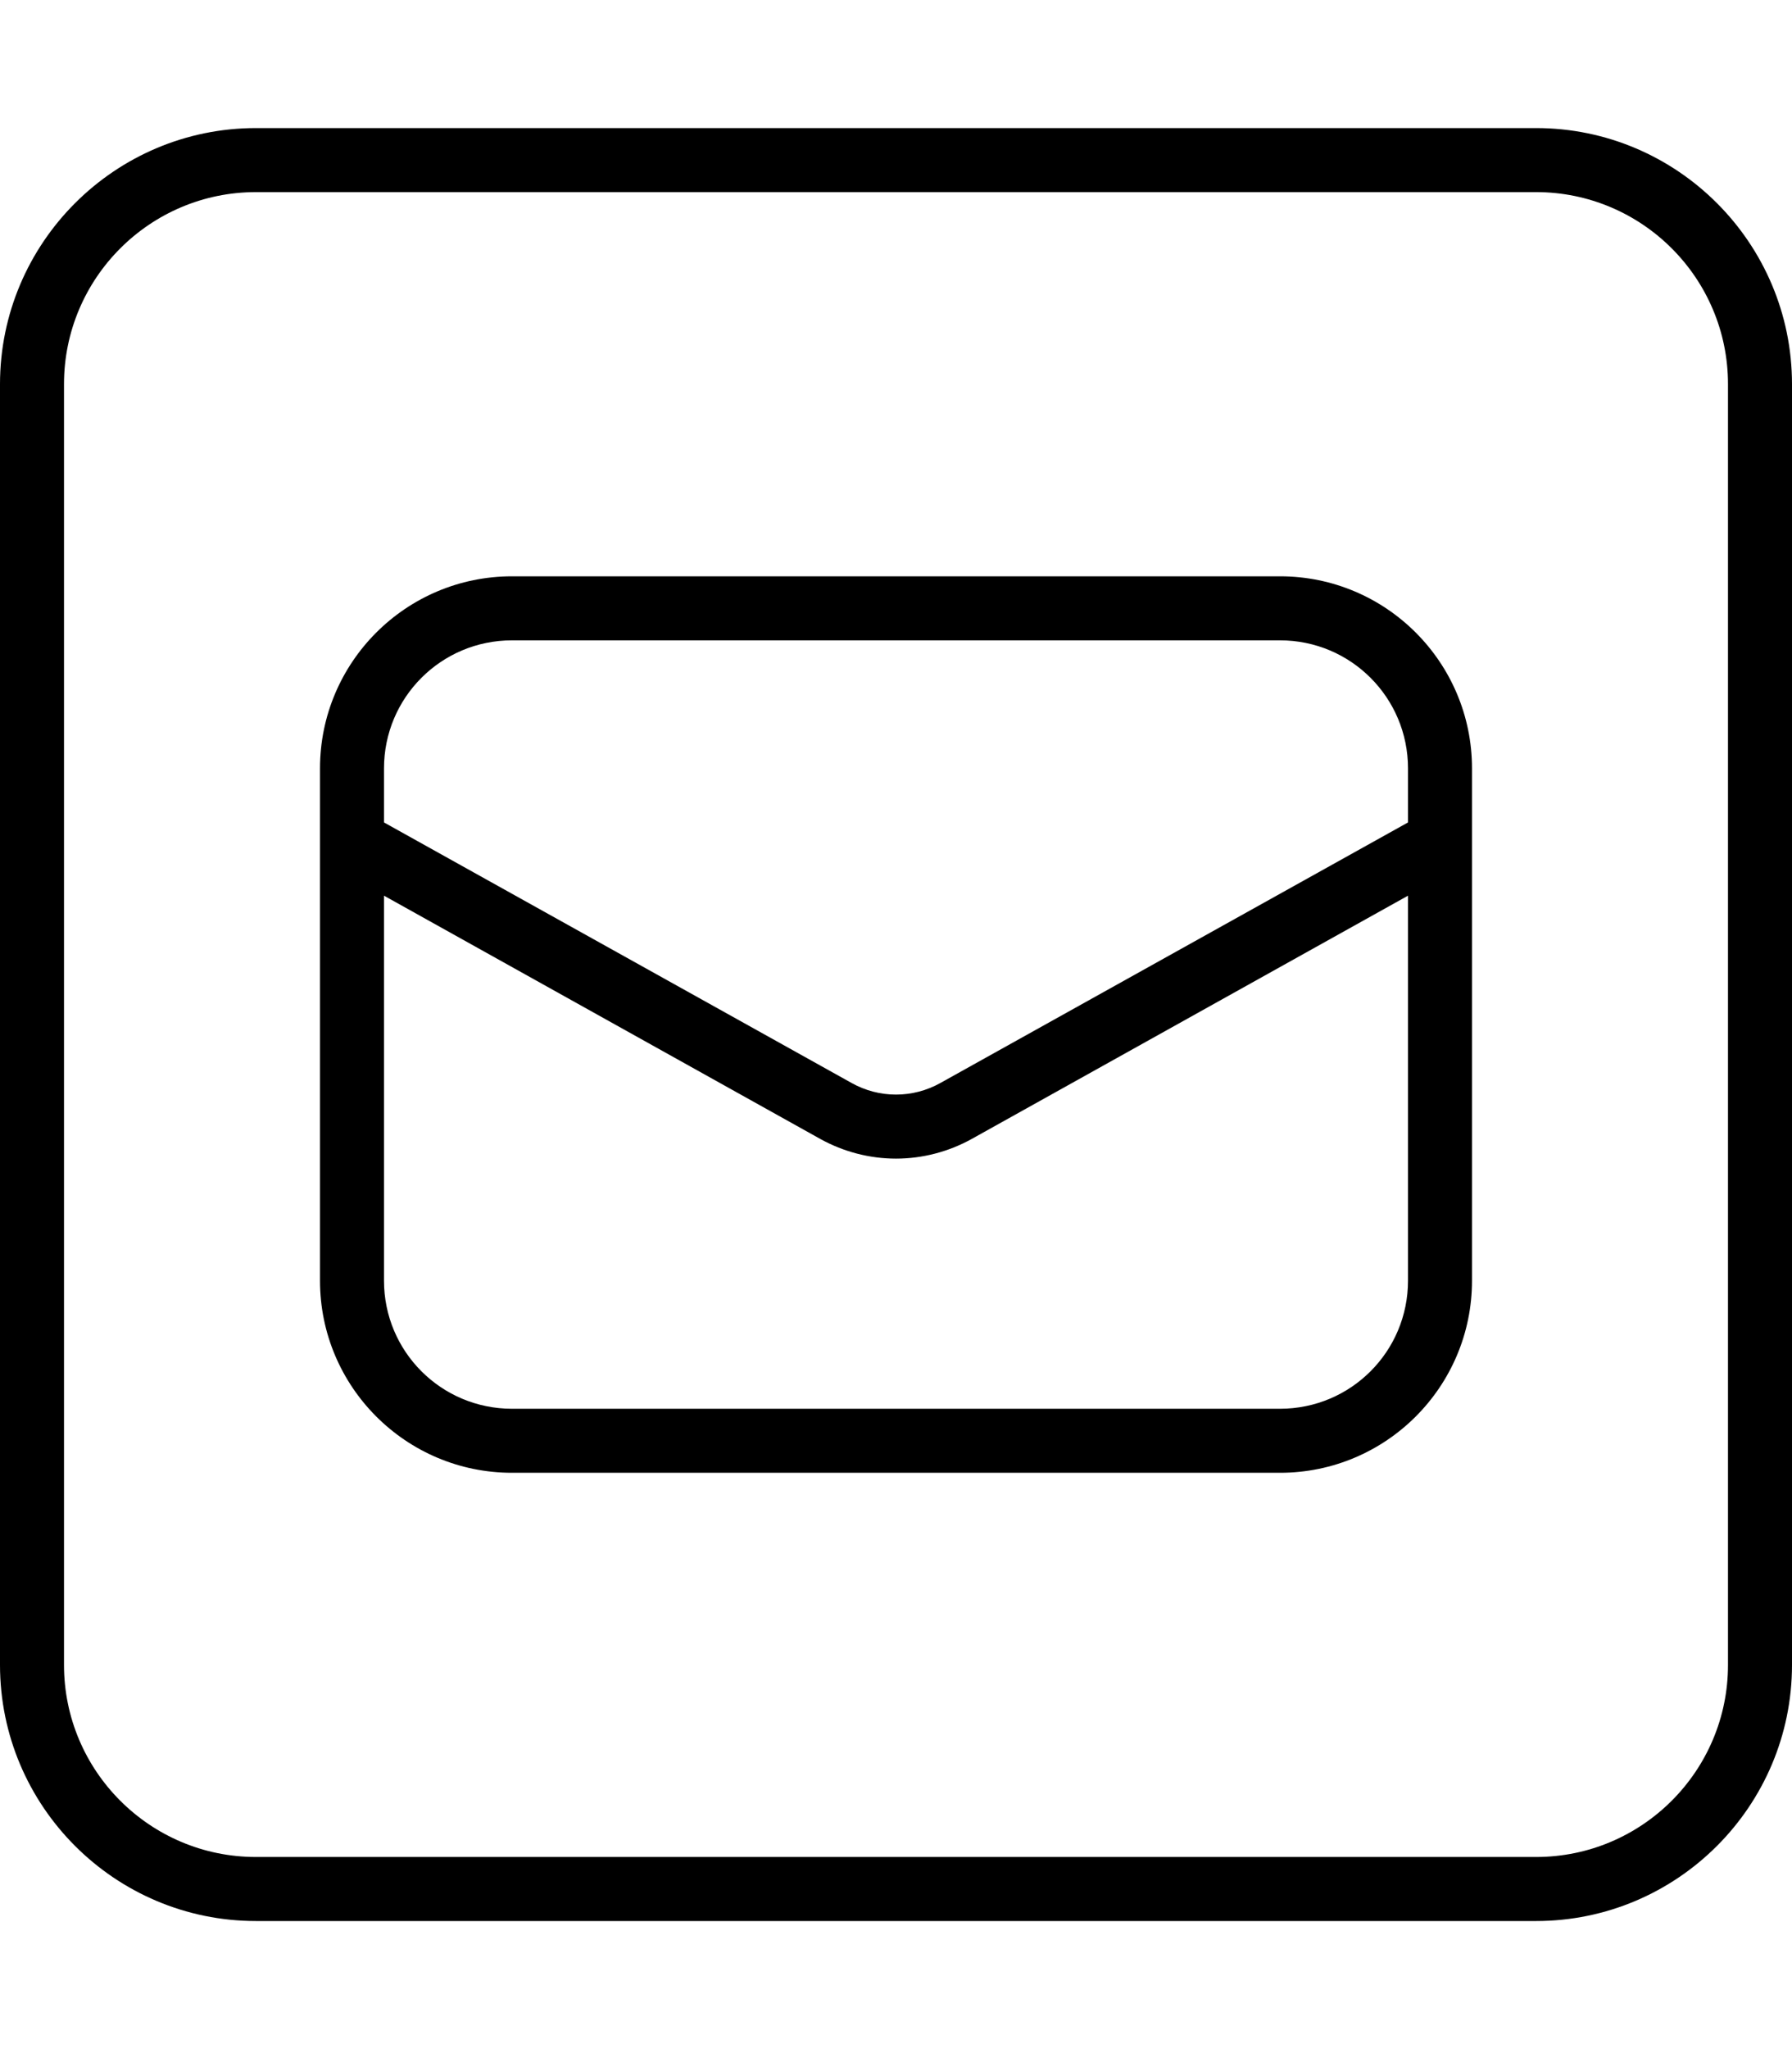 <svg xmlns="http://www.w3.org/2000/svg" viewBox="0 0 448 512"><!--! Font Awesome Pro 7.0.0 by @fontawesome - https://fontawesome.com License - https://fontawesome.com/license (Commercial License) Copyright 2025 Fonticons, Inc. --><path fill="currentColor" d="M64 48C37.5 48 16 69.5 16 96l0 320c0 26.5 21.5 48 48 48l320 0c26.5 0 48-21.5 48-48l0-320c0-26.5-21.5-48-48-48L64 48zM0 96C0 60.7 28.7 32 64 32l320 0c35.3 0 64 28.7 64 64l0 320c0 35.3-28.7 64-64 64L64 480c-35.3 0-64-28.7-64-64L0 96zm320 64l-192 0c-17.7 0-32 14.3-32 32l0 13.5 116.9 65.1c3.4 1.9 7.2 2.9 11.1 2.9s7.7-1 11.1-2.9L352 205.5 352 192c0-17.7-14.3-32-32-32zM96 320c0 17.7 14.3 32 32 32l192 0c17.7 0 32-14.3 32-32l0-96.2-109.1 60.8c-5.8 3.2-12.3 4.9-18.9 4.9s-13.1-1.7-18.9-4.9L96 223.8 96 320zm32-176l192 0c26.5 0 48 21.5 48 48l0 128c0 26.5-21.5 48-48 48l-192 0c-26.5 0-48-21.5-48-48l0-128c0-26.5 21.5-48 48-48z"/></svg>
